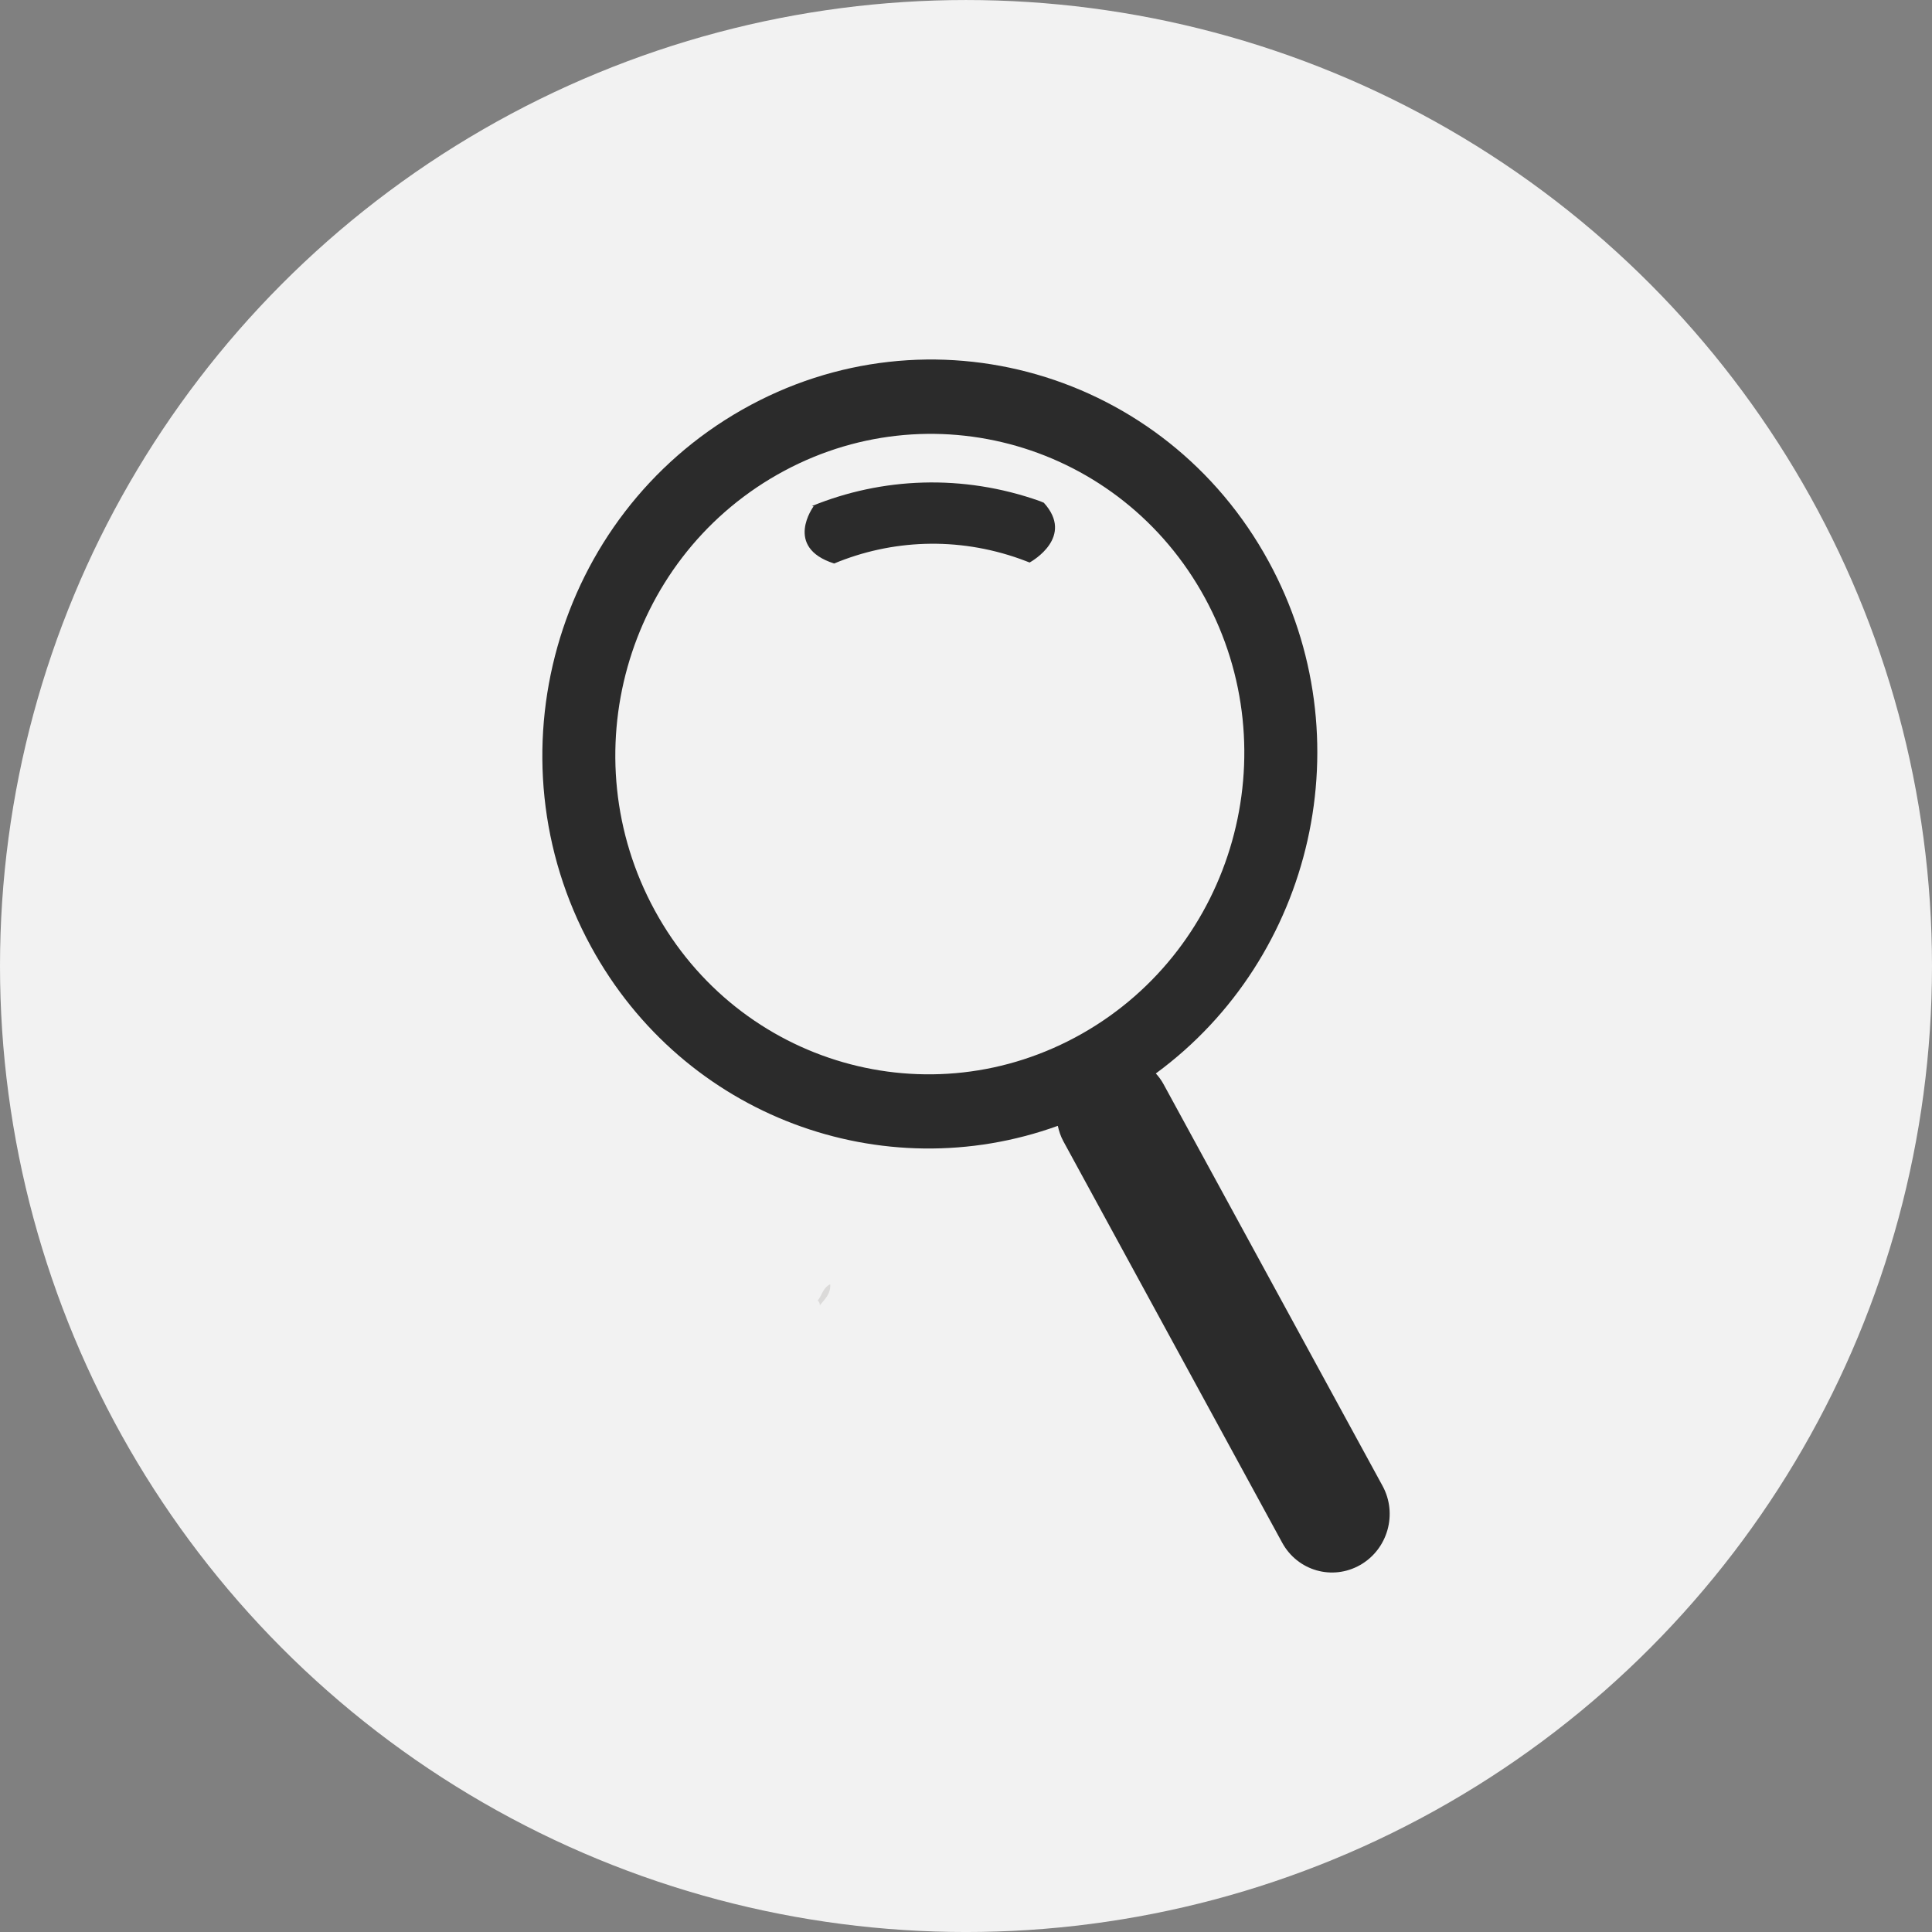 <?xml version="1.0" encoding="utf-8"?>
<!-- Generator: Adobe Illustrator 16.0.0, SVG Export Plug-In . SVG Version: 6.00 Build 0)  -->
<!DOCTYPE svg PUBLIC "-//W3C//DTD SVG 1.1//EN" "http://www.w3.org/Graphics/SVG/1.1/DTD/svg11.dtd">
<svg version="1.1" id="Capa_1" xmlns="http://www.w3.org/2000/svg" xmlns:xlink="http://www.w3.org/1999/xlink" x="0px" y="0px"
	 width="110.982px" height="110.983px" viewBox="69.509 69.06 110.982 110.983"
	 enable-background="new 69.509 69.06 110.982 110.983" xml:space="preserve">
<rect x="69.509" y="69.06" width="110.982" height="110.983" fill="#808080" stroke="none"/>
<circle fill="#F2F2F2" cx="125" cy="124.552" r="55.491"/>
<path fill="#DBDAD9" d="M116.477,143.775c0.246-0.28,0.282-0.726,0.723-0.943c0.037,0.57-0.325,0.867-0.595,1.209
	C116.596,143.936,116.583,143.834,116.477,143.775z"/>
<path fill="#2B2B2B" d="M148.921,154.402l-12.573-23.061c-0.123-0.229-0.275-0.431-0.443-0.617
	c9.061-6.65,12.016-19.269,6.482-29.409c-5.951-10.924-19.503-14.823-30.248-8.719c-10.753,6.111-14.642,19.922-8.681,30.838
	c5.337,9.789,16.766,13.934,26.816,10.299c0.067,0.302,0.162,0.597,0.318,0.884l12.571,23.061c0.882,1.616,2.88,2.19,4.475,1.285
	C149.228,158.059,149.811,156.019,148.921,154.402z M107.122,121.359c-4.835-8.87-1.683-20.08,7.045-25.036
	c8.727-4.954,19.719-1.787,24.554,7.074c4.835,8.87,1.683,20.074-7.046,25.035C122.943,133.389,111.952,130.222,107.122,121.359z
	 M129.471,97.94c1.771,1.953-0.66,3.346-0.816,3.433c-0.178-0.064-0.35-0.138-0.535-0.202c-3.636-1.299-7.417-1.105-10.695,0.259
	c-2.919-0.934-1.181-3.282-1.181-3.282s-0.036-0.006-0.09-0.021c4.015-1.637,8.641-1.86,13.097-0.279
	C129.322,97.875,129.393,97.911,129.471,97.94z"/>
</svg>
